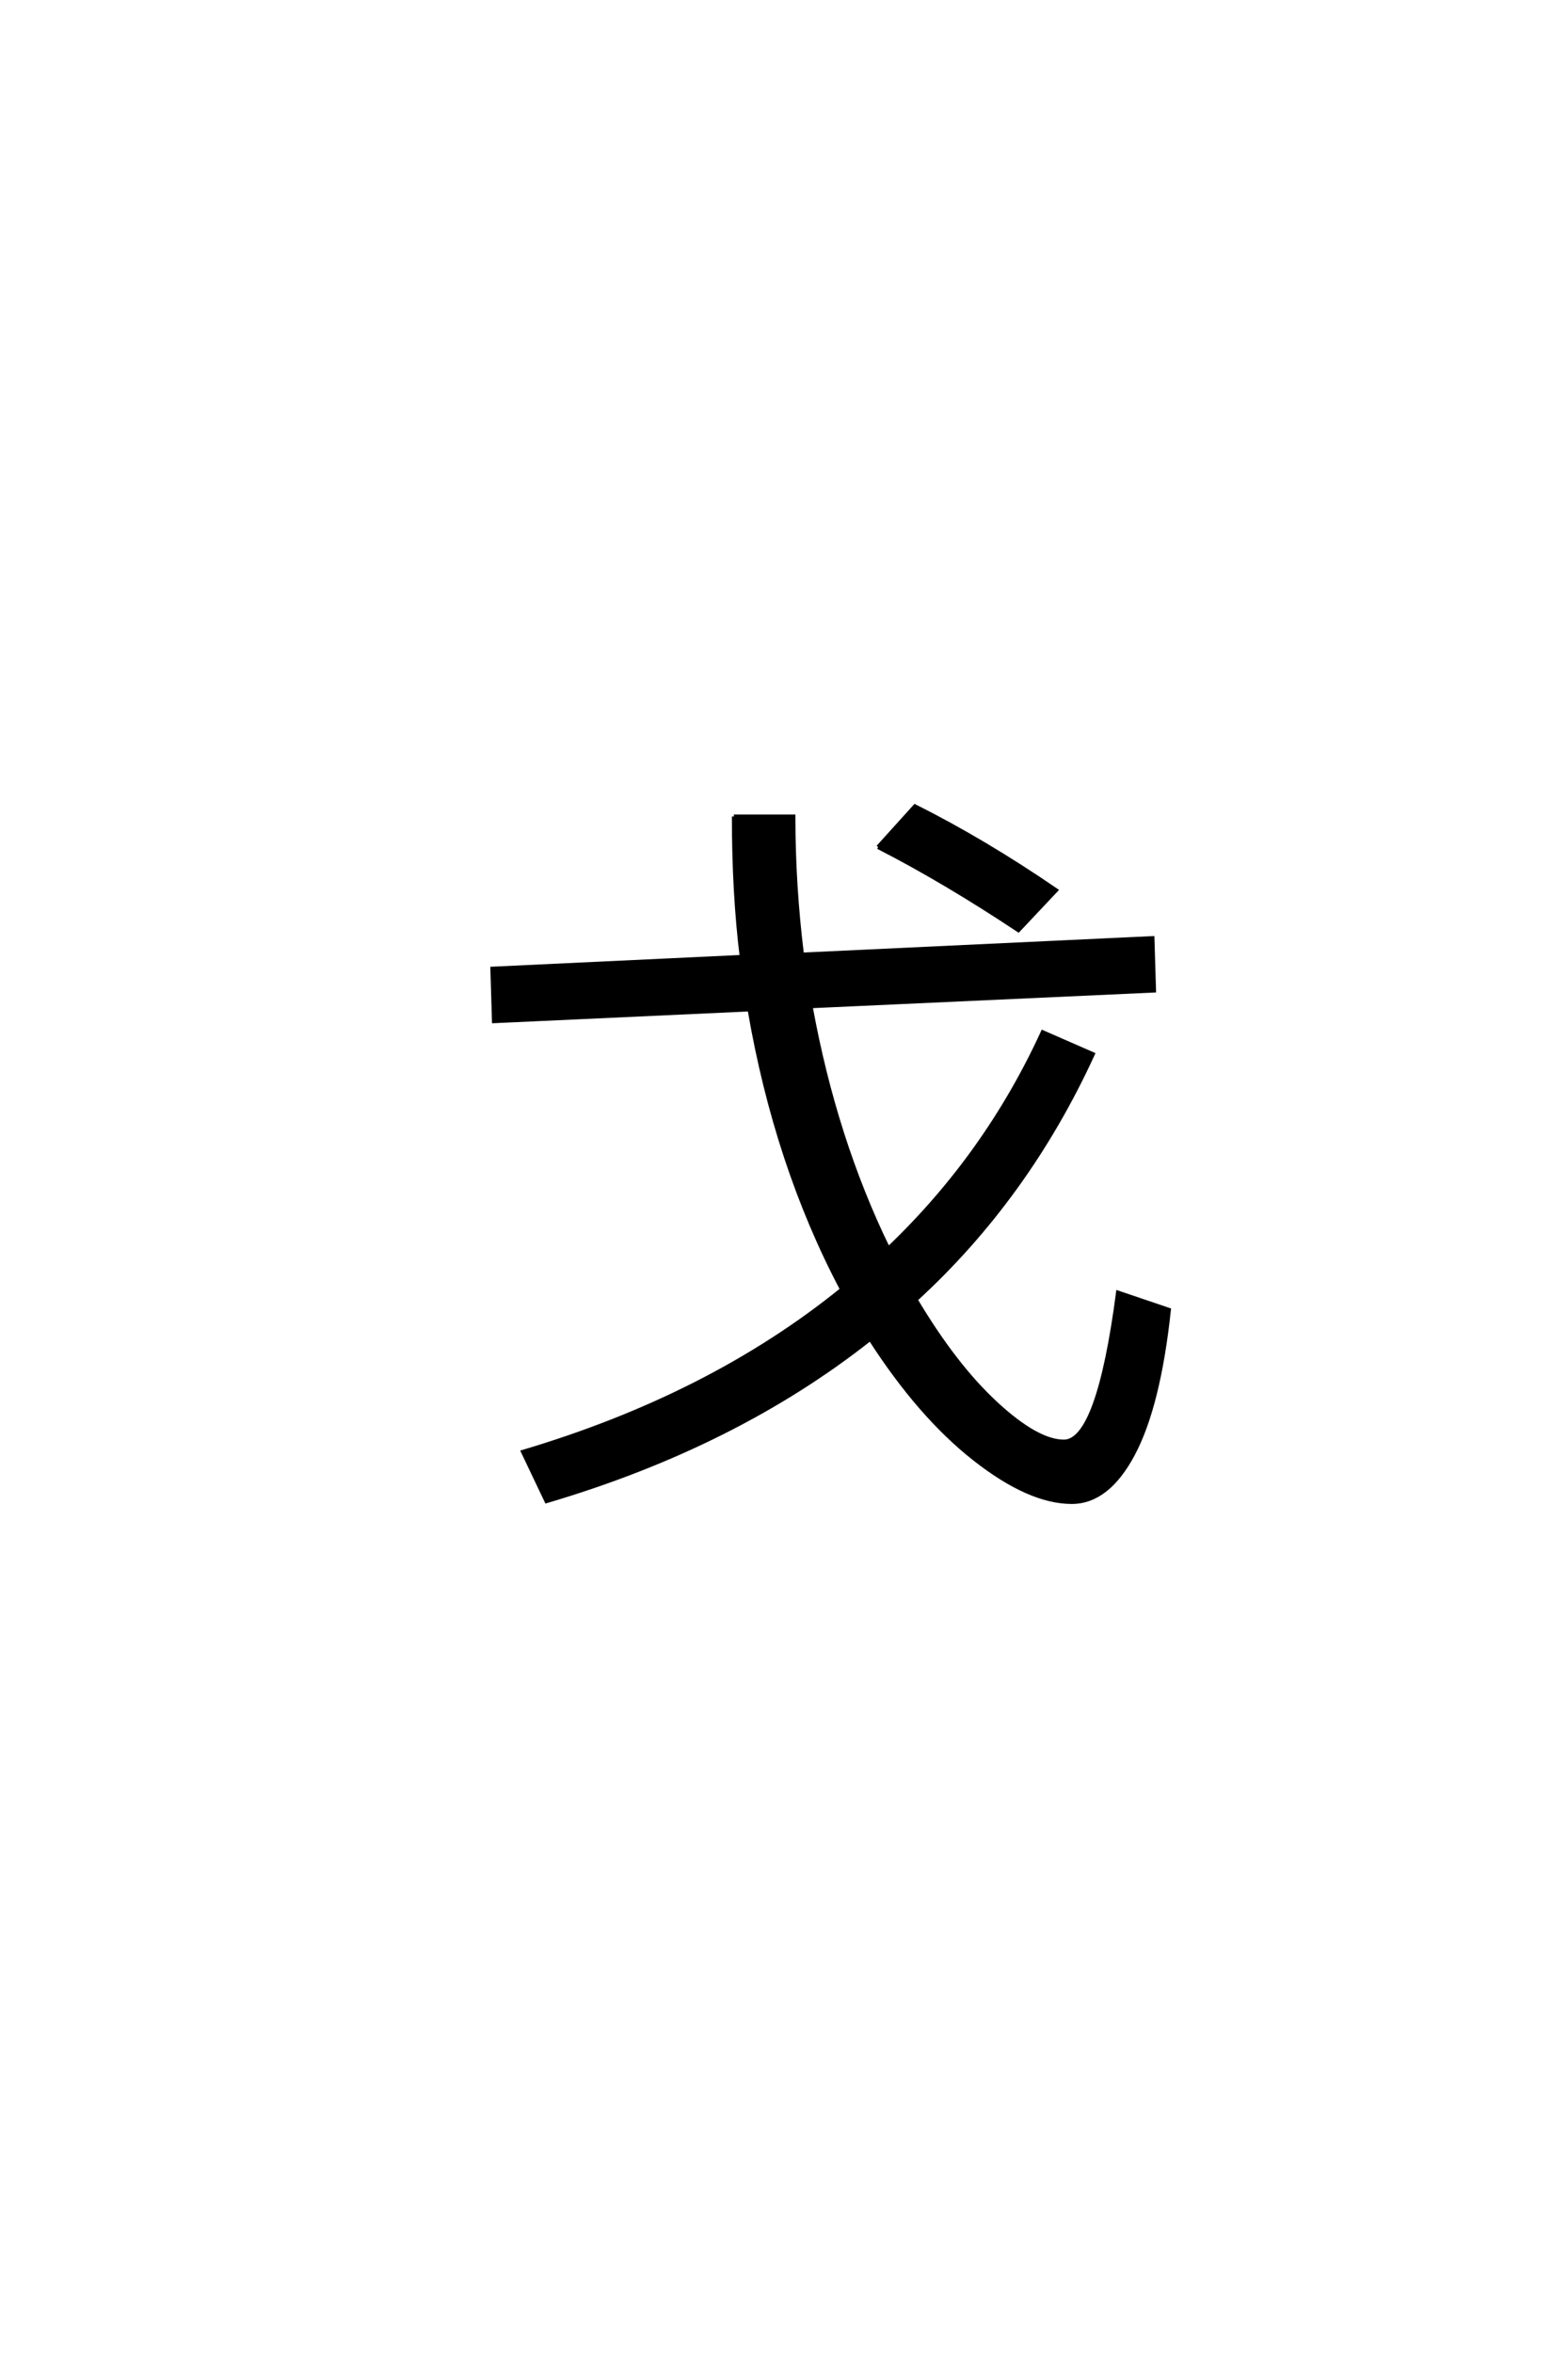 <?xml version='1.0' encoding='UTF-8'?>
<!DOCTYPE svg PUBLIC "-//W3C//DTD SVG 1.0//EN"
"http://www.w3.org/TR/2001/REC-SVG-20010904/DTD/svg10.dtd">

<svg xmlns='http://www.w3.org/2000/svg' version='1.0' width='40.0' height='60.0'>

 <g transform='scale(0.1 -0.1) translate(110.0 -370.0)'>
  <path d='M114 154
L123.406 164.406
Q141 155.594 159.406 143
L149.797 132.797
Q130.797 145.406 114 154
Q130.797 145.406 114 154
M77.203 161.797
L92.406 161.797
Q92.406 144.203 94.594 126.594
L184 130.797
L184.406 117.406
L96.797 113.406
Q103 79.406 116.594 51.594
Q141.594 75.406 156 106.797
L168.797 101.203
Q152 64.594 123.594 38.594
Q133.594 21.797 144.094 12.094
Q154.594 2.406 161.406 2.406
Q170.203 2.406 175.203 40.406
L188.203 36
Q185.594 11.594 179.094 -0.703
Q172.594 -13 163.406 -13
Q152.594 -13 138.594 -2
Q124.594 9 112 28.594
Q77.594 1.406 29.406 -12.797
L23.406 -0.203
Q71.203 14 104.797 41.203
Q88 73 81.203 112.594
L16 109.594
L15.594 123
L79.203 126
Q77.203 142.203 77.203 161.797
' style='fill: #000000; stroke: #000000'/>
 </g>
</svg>
